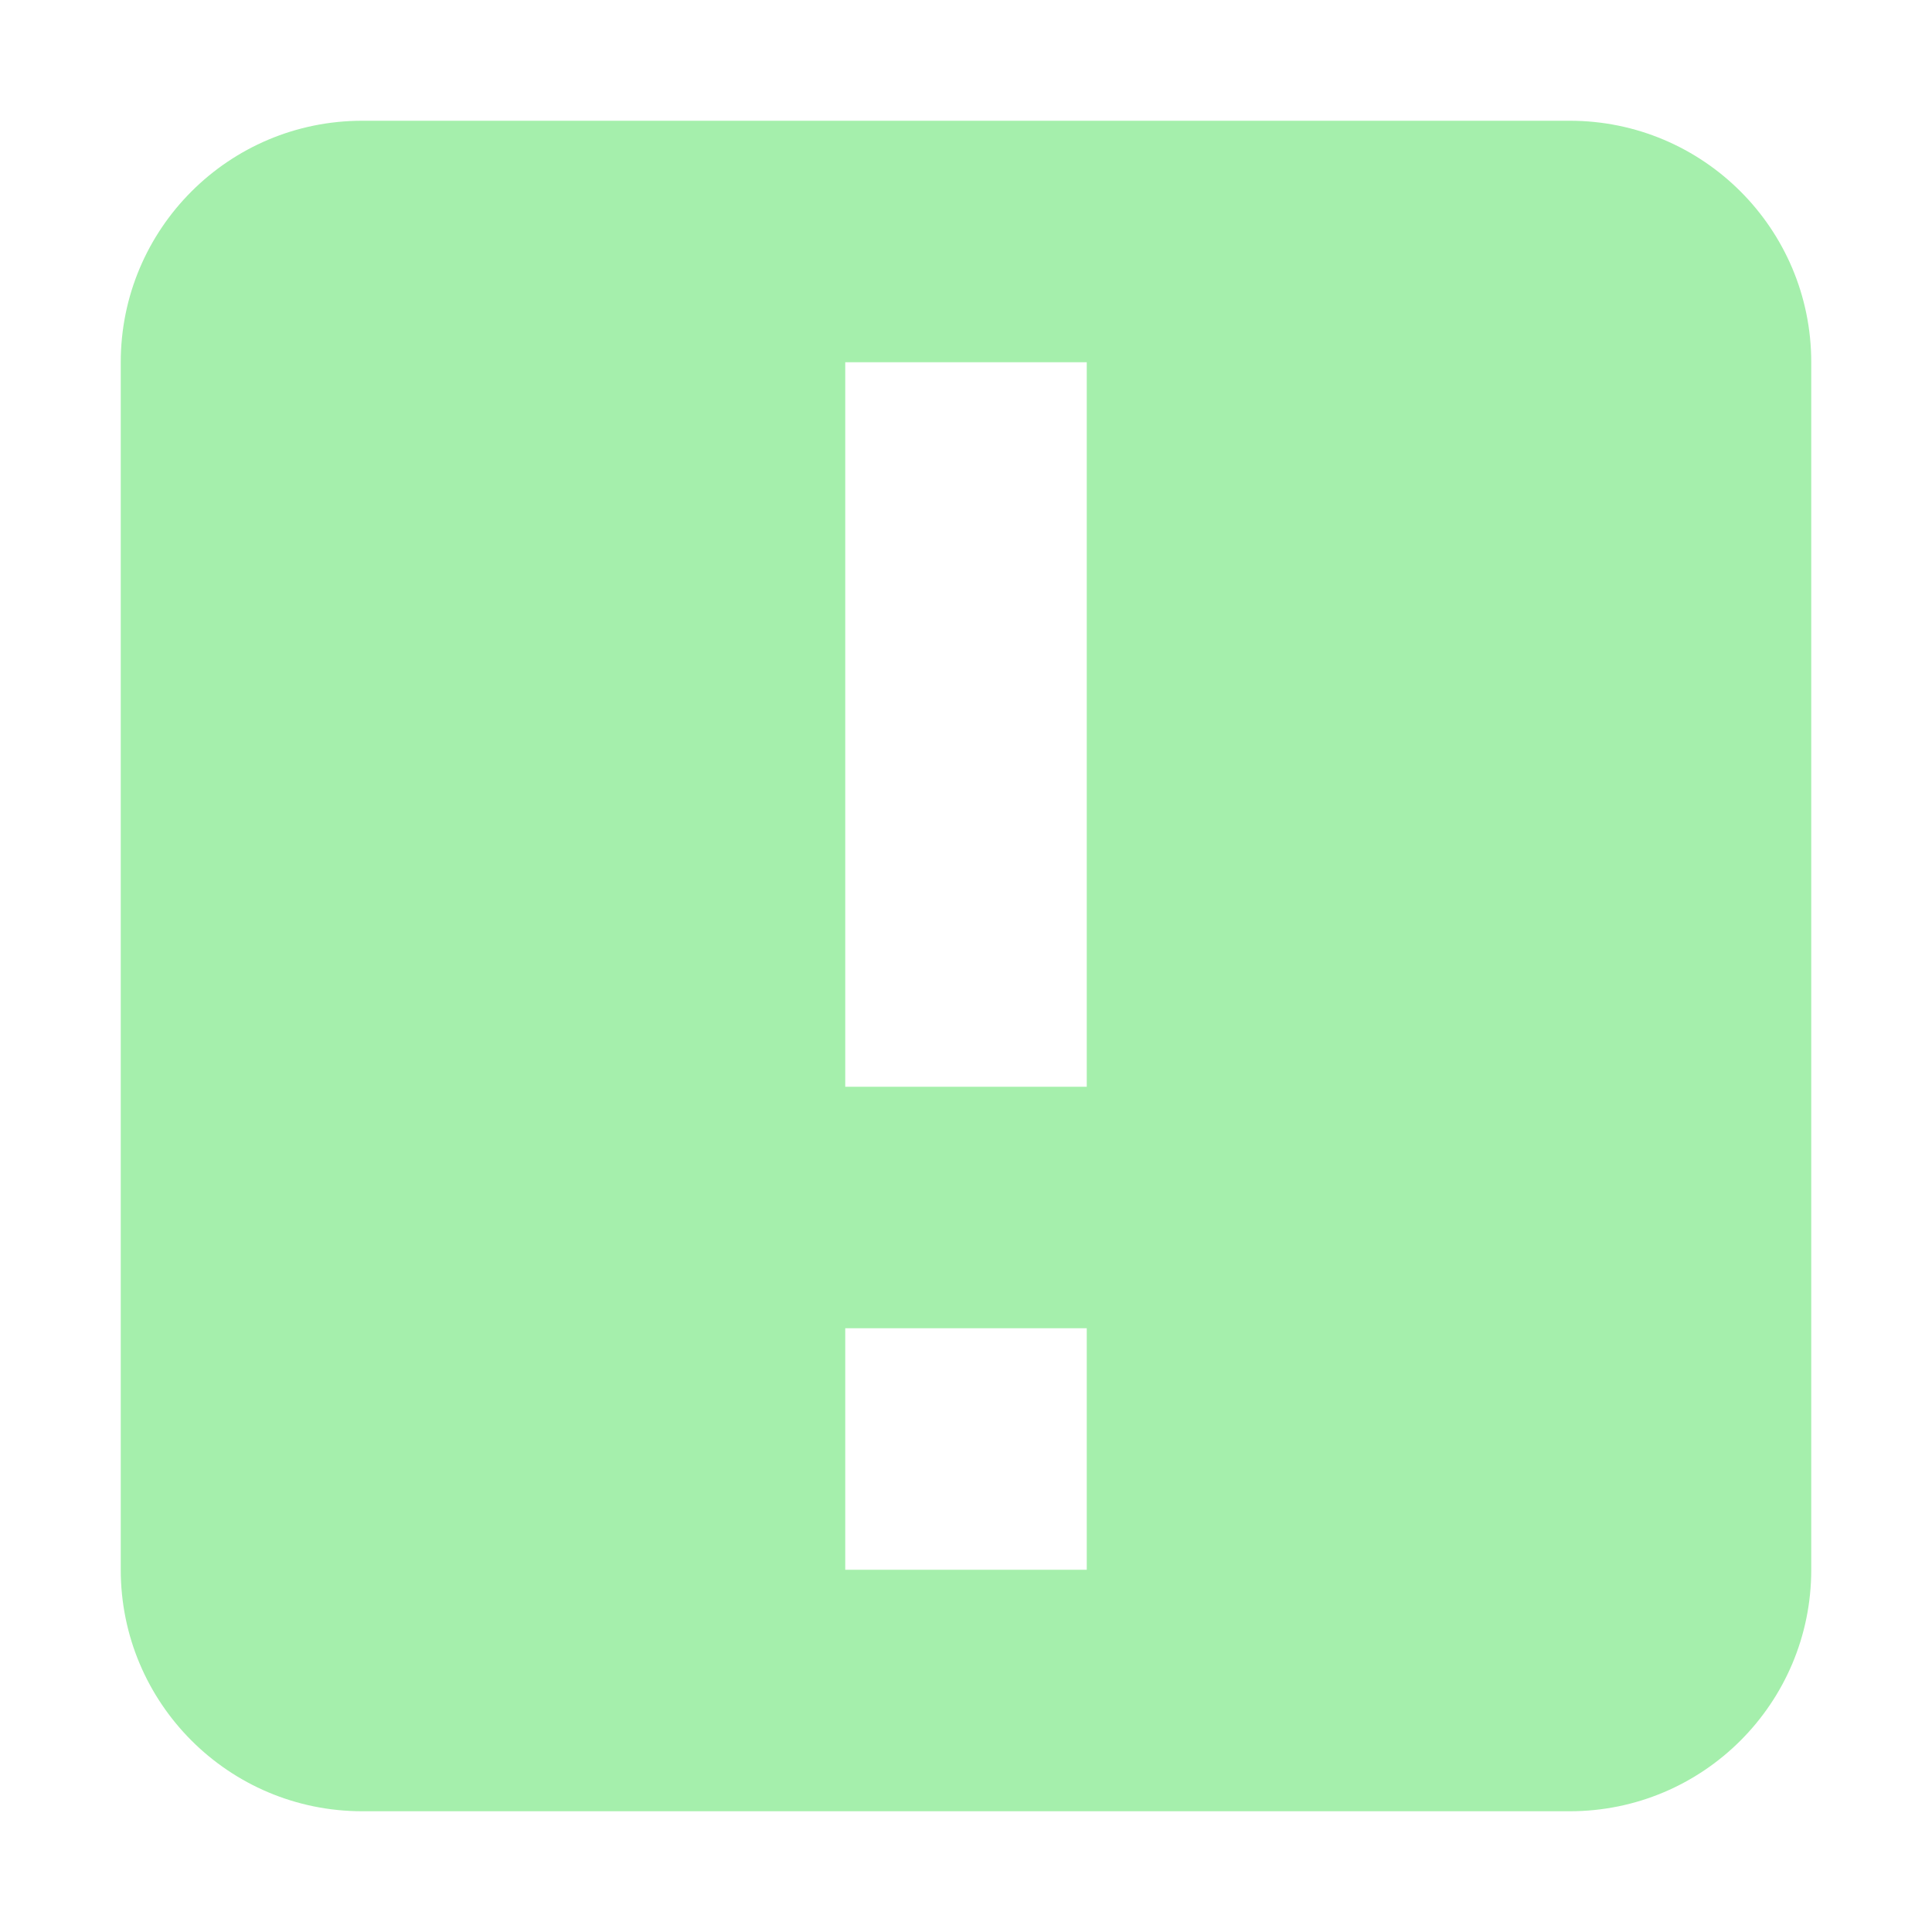 <svg width="16" height="16" version="1.1" viewBox="0 0 16 16" xmlns="http://www.w3.org/2000/svg">
<g transform="translate(0 -1036.4)">
<path transform="translate(0 1036.4)" d="m3 1c-1.105 0-2 0.895-2 2v10c0 1.105 0.895 2 2 2h10c1.105 0 2-0.895 2-2v-10c0-1.105-0.895-2-2-2h-10zm4 2h2v6h-2v-6zm0 8h2v2h-2v-2z" fill="#a5efac"/>
</g>
</svg>
